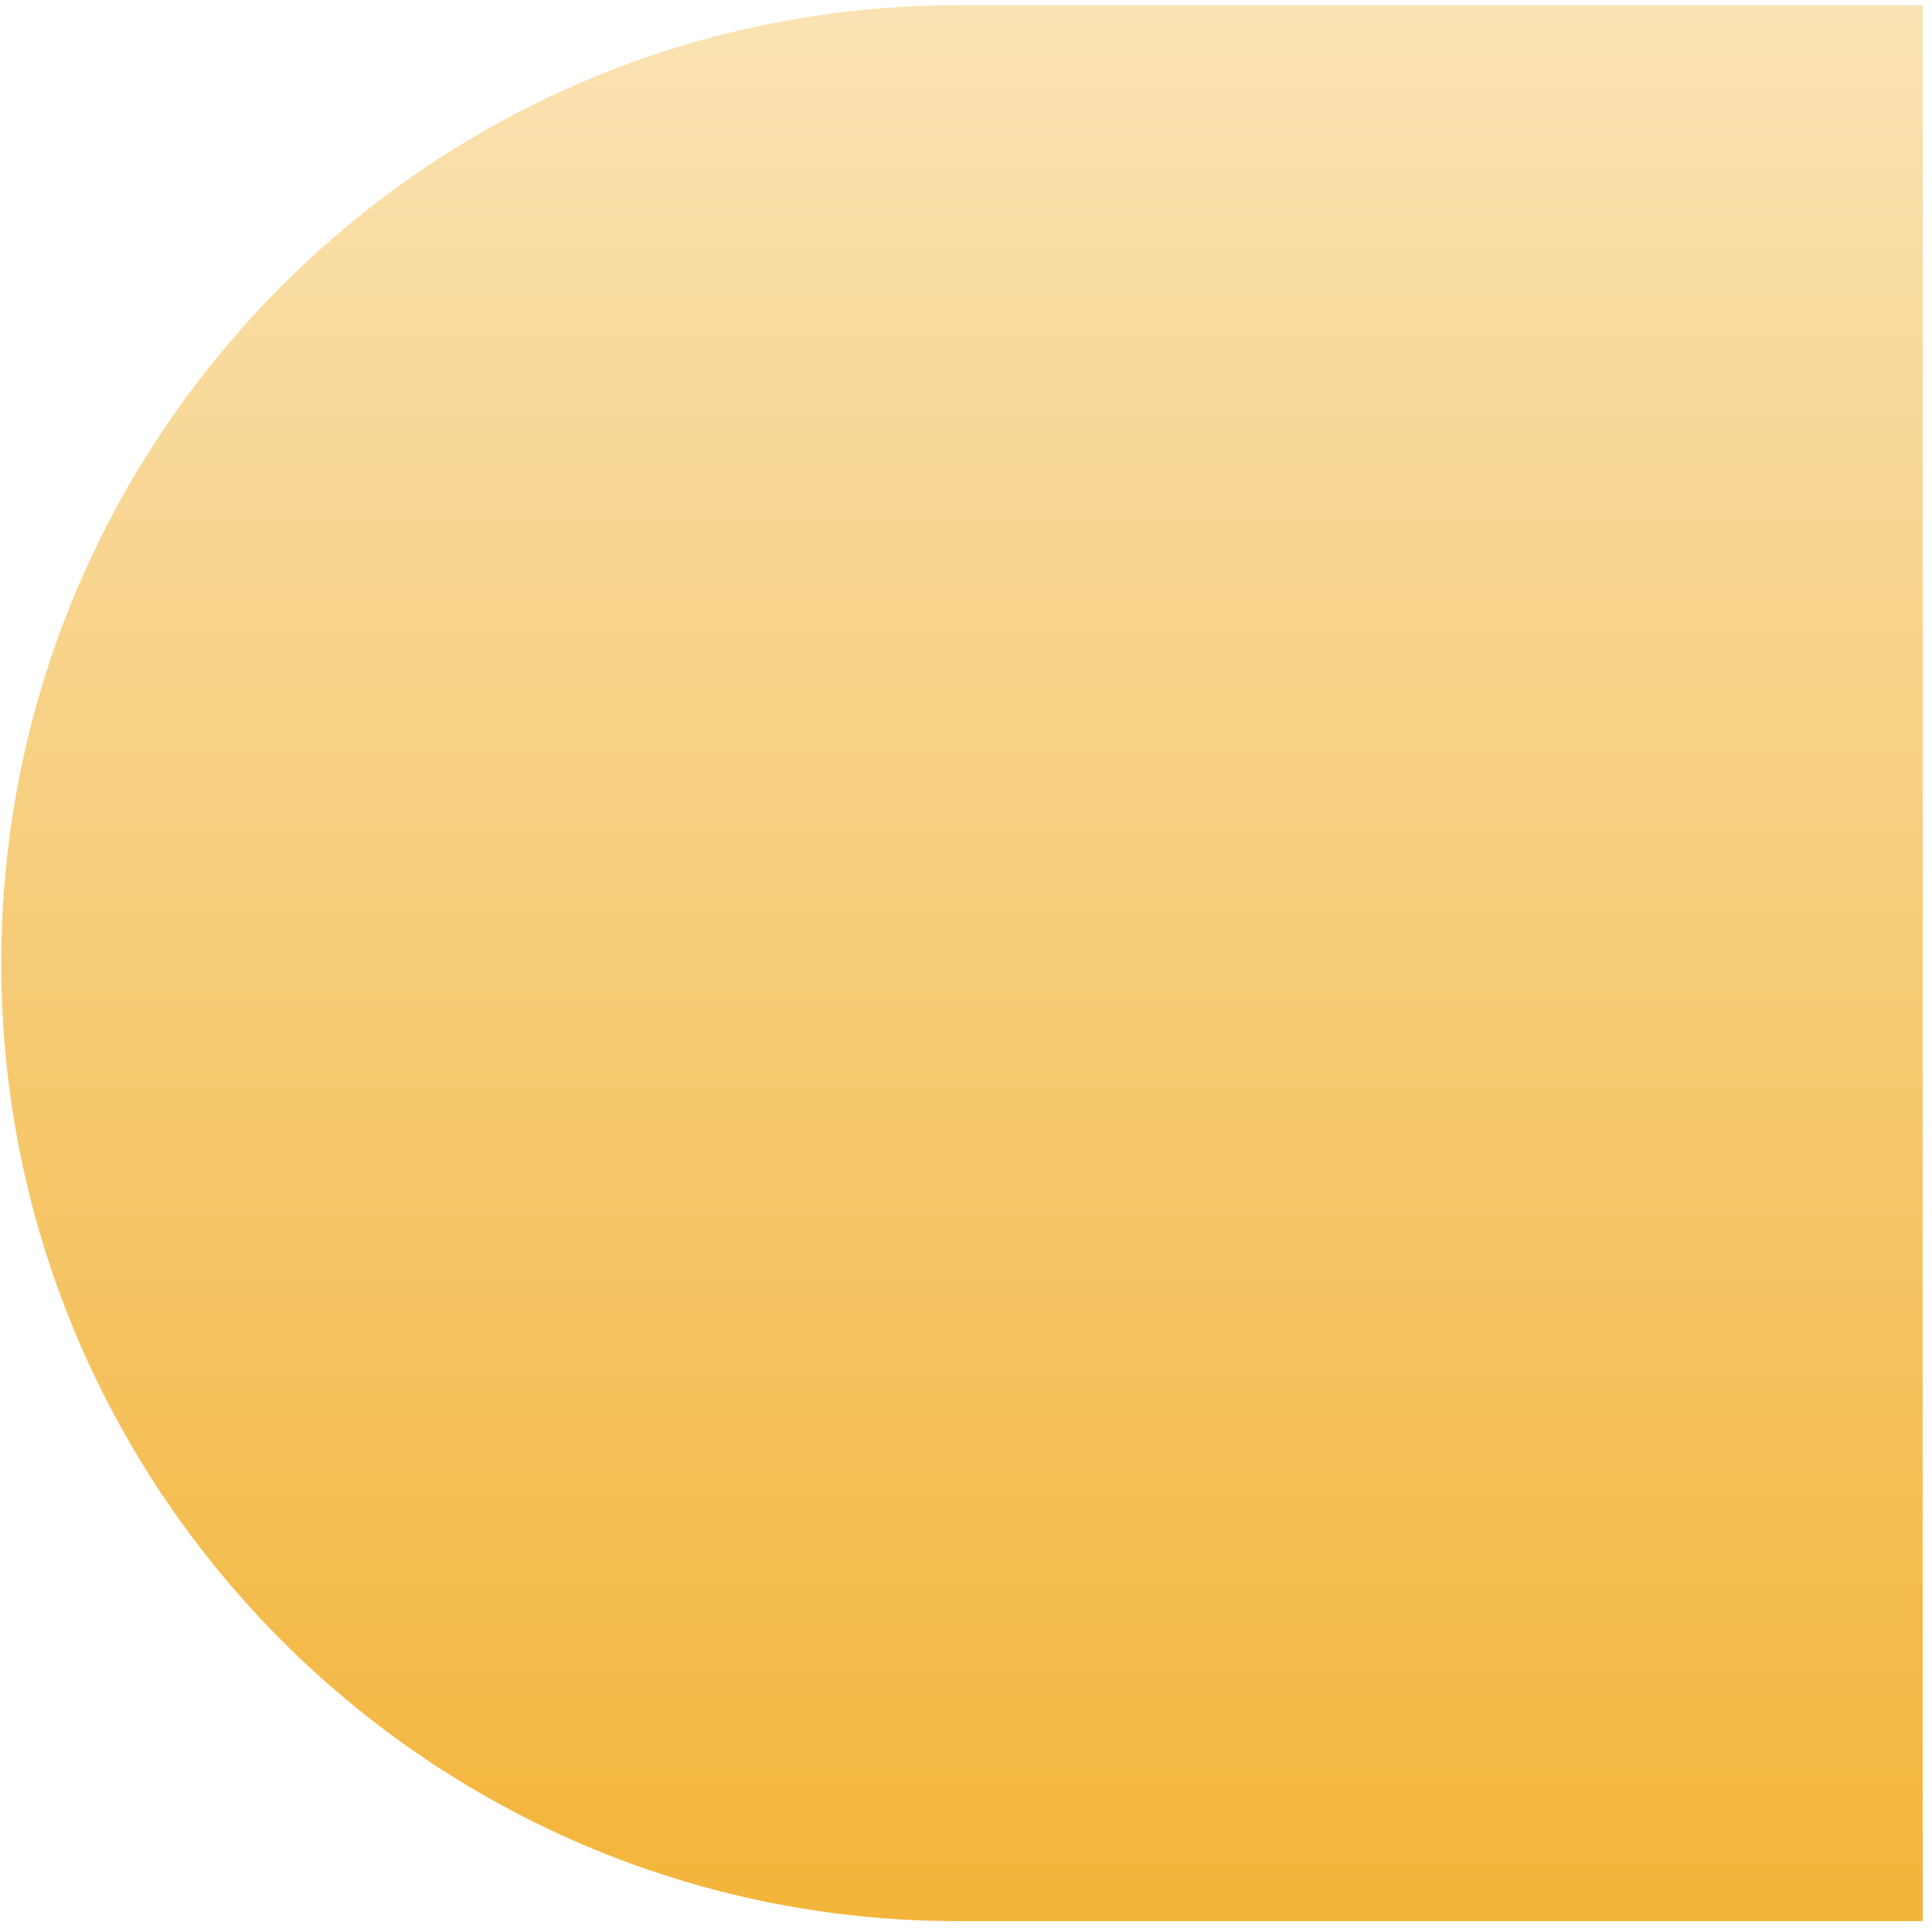<svg xmlns="http://www.w3.org/2000/svg" xmlns:xlink="http://www.w3.org/1999/xlink" width="239" zoomAndPan="magnify" viewBox="0 0 179.25 179.25" height="239" preserveAspectRatio="xMidYMid meet" version="1.0"><defs><clipPath id="7d7bba279a"><path d="M 0 0.488 L 178.504 0.488 L 178.504 178.242 L 0 178.242 Z M 0 0.488 " clip-rule="nonzero"/></clipPath><clipPath id="660b1b967c"><path d="M 88.879 0.488 L 178.387 0.488 L 178.387 178.242 L 88.879 178.242 C 39.891 178.242 0.117 138.418 0.117 89.363 C 0.117 40.312 39.891 0.488 88.879 0.488 Z M 88.879 0.488 " clip-rule="nonzero"/></clipPath><linearGradient x1="-1111.735" gradientTransform="matrix(178.272, 0, 0, -177.756, 198280.4, 158954.32)" y1="894.224" x2="-1111.735" gradientUnits="userSpaceOnUse" y2="893.224" id="2aacdab238"><stop stop-opacity="1" stop-color="rgb(97.998%, 88.991%, 70.576%)" offset="0"/><stop stop-opacity="1" stop-color="rgb(97.987%, 88.918%, 70.387%)" offset="0.008"/><stop stop-opacity="1" stop-color="rgb(97.966%, 88.774%, 70.01%)" offset="0.016"/><stop stop-opacity="1" stop-color="rgb(97.945%, 88.631%, 69.633%)" offset="0.023"/><stop stop-opacity="1" stop-color="rgb(97.923%, 88.487%, 69.257%)" offset="0.031"/><stop stop-opacity="1" stop-color="rgb(97.903%, 88.344%, 68.881%)" offset="0.039"/><stop stop-opacity="1" stop-color="rgb(97.882%, 88.199%, 68.504%)" offset="0.047"/><stop stop-opacity="1" stop-color="rgb(97.861%, 88.055%, 68.127%)" offset="0.055"/><stop stop-opacity="1" stop-color="rgb(97.839%, 87.912%, 67.751%)" offset="0.062"/><stop stop-opacity="1" stop-color="rgb(97.818%, 87.769%, 67.375%)" offset="0.07"/><stop stop-opacity="1" stop-color="rgb(97.798%, 87.625%, 66.998%)" offset="0.078"/><stop stop-opacity="1" stop-color="rgb(97.777%, 87.48%, 66.621%)" offset="0.086"/><stop stop-opacity="1" stop-color="rgb(97.755%, 87.337%, 66.245%)" offset="0.094"/><stop stop-opacity="1" stop-color="rgb(97.734%, 87.193%, 65.868%)" offset="0.102"/><stop stop-opacity="1" stop-color="rgb(97.713%, 87.05%, 65.492%)" offset="0.109"/><stop stop-opacity="1" stop-color="rgb(97.691%, 86.906%, 65.115%)" offset="0.117"/><stop stop-opacity="1" stop-color="rgb(97.672%, 86.761%, 64.738%)" offset="0.125"/><stop stop-opacity="1" stop-color="rgb(97.65%, 86.618%, 64.362%)" offset="0.133"/><stop stop-opacity="1" stop-color="rgb(97.629%, 86.475%, 63.985%)" offset="0.141"/><stop stop-opacity="1" stop-color="rgb(97.607%, 86.331%, 63.609%)" offset="0.148"/><stop stop-opacity="1" stop-color="rgb(97.586%, 86.188%, 63.232%)" offset="0.156"/><stop stop-opacity="1" stop-color="rgb(97.565%, 86.043%, 62.856%)" offset="0.164"/><stop stop-opacity="1" stop-color="rgb(97.545%, 85.899%, 62.479%)" offset="0.172"/><stop stop-opacity="1" stop-color="rgb(97.523%, 85.756%, 62.103%)" offset="0.18"/><stop stop-opacity="1" stop-color="rgb(97.502%, 85.612%, 61.726%)" offset="0.188"/><stop stop-opacity="1" stop-color="rgb(97.481%, 85.468%, 61.349%)" offset="0.195"/><stop stop-opacity="1" stop-color="rgb(97.459%, 85.324%, 60.973%)" offset="0.203"/><stop stop-opacity="1" stop-color="rgb(97.438%, 85.181%, 60.596%)" offset="0.211"/><stop stop-opacity="1" stop-color="rgb(97.418%, 85.037%, 60.22%)" offset="0.219"/><stop stop-opacity="1" stop-color="rgb(97.397%, 84.894%, 59.843%)" offset="0.227"/><stop stop-opacity="1" stop-color="rgb(97.375%, 84.749%, 59.467%)" offset="0.234"/><stop stop-opacity="1" stop-color="rgb(97.354%, 84.605%, 59.09%)" offset="0.242"/><stop stop-opacity="1" stop-color="rgb(97.333%, 84.462%, 58.713%)" offset="0.25"/><stop stop-opacity="1" stop-color="rgb(97.313%, 84.319%, 58.337%)" offset="0.258"/><stop stop-opacity="1" stop-color="rgb(97.292%, 84.175%, 57.961%)" offset="0.266"/><stop stop-opacity="1" stop-color="rgb(97.27%, 84.03%, 57.584%)" offset="0.273"/><stop stop-opacity="1" stop-color="rgb(97.249%, 83.887%, 57.207%)" offset="0.281"/><stop stop-opacity="1" stop-color="rgb(97.227%, 83.743%, 56.831%)" offset="0.289"/><stop stop-opacity="1" stop-color="rgb(97.206%, 83.6%, 56.454%)" offset="0.297"/><stop stop-opacity="1" stop-color="rgb(97.186%, 83.456%, 56.078%)" offset="0.305"/><stop stop-opacity="1" stop-color="rgb(97.165%, 83.311%, 55.701%)" offset="0.312"/><stop stop-opacity="1" stop-color="rgb(97.144%, 83.168%, 55.324%)" offset="0.32"/><stop stop-opacity="1" stop-color="rgb(97.122%, 83.025%, 54.948%)" offset="0.328"/><stop stop-opacity="1" stop-color="rgb(97.101%, 82.881%, 54.572%)" offset="0.336"/><stop stop-opacity="1" stop-color="rgb(97.079%, 82.738%, 54.195%)" offset="0.344"/><stop stop-opacity="1" stop-color="rgb(97.06%, 82.593%, 53.818%)" offset="0.352"/><stop stop-opacity="1" stop-color="rgb(97.038%, 82.449%, 53.442%)" offset="0.359"/><stop stop-opacity="1" stop-color="rgb(97.017%, 82.306%, 53.065%)" offset="0.367"/><stop stop-opacity="1" stop-color="rgb(96.996%, 82.162%, 52.689%)" offset="0.375"/><stop stop-opacity="1" stop-color="rgb(96.974%, 82.018%, 52.312%)" offset="0.383"/><stop stop-opacity="1" stop-color="rgb(96.954%, 81.874%, 51.935%)" offset="0.391"/><stop stop-opacity="1" stop-color="rgb(96.933%, 81.731%, 51.559%)" offset="0.398"/><stop stop-opacity="1" stop-color="rgb(96.912%, 81.587%, 51.183%)" offset="0.406"/><stop stop-opacity="1" stop-color="rgb(96.89%, 81.444%, 50.806%)" offset="0.414"/><stop stop-opacity="1" stop-color="rgb(96.869%, 81.299%, 50.429%)" offset="0.422"/><stop stop-opacity="1" stop-color="rgb(96.848%, 81.155%, 50.052%)" offset="0.43"/><stop stop-opacity="1" stop-color="rgb(96.828%, 81.012%, 49.677%)" offset="0.438"/><stop stop-opacity="1" stop-color="rgb(96.806%, 80.869%, 49.3%)" offset="0.445"/><stop stop-opacity="1" stop-color="rgb(96.785%, 80.725%, 48.923%)" offset="0.453"/><stop stop-opacity="1" stop-color="rgb(96.764%, 80.58%, 48.546%)" offset="0.461"/><stop stop-opacity="1" stop-color="rgb(96.742%, 80.437%, 48.17%)" offset="0.469"/><stop stop-opacity="1" stop-color="rgb(96.721%, 80.293%, 47.794%)" offset="0.477"/><stop stop-opacity="1" stop-color="rgb(96.701%, 80.15%, 47.417%)" offset="0.484"/><stop stop-opacity="1" stop-color="rgb(96.68%, 80.006%, 47.04%)" offset="0.492"/><stop stop-opacity="1" stop-color="rgb(96.658%, 79.861%, 46.663%)" offset="0.5"/><stop stop-opacity="1" stop-color="rgb(96.637%, 79.718%, 46.288%)" offset="0.508"/><stop stop-opacity="1" stop-color="rgb(96.616%, 79.575%, 45.911%)" offset="0.516"/><stop stop-opacity="1" stop-color="rgb(96.596%, 79.431%, 45.534%)" offset="0.523"/><stop stop-opacity="1" stop-color="rgb(96.574%, 79.288%, 45.157%)" offset="0.531"/><stop stop-opacity="1" stop-color="rgb(96.553%, 79.143%, 44.78%)" offset="0.539"/><stop stop-opacity="1" stop-color="rgb(96.532%, 78.999%, 44.405%)" offset="0.547"/><stop stop-opacity="1" stop-color="rgb(96.51%, 78.856%, 44.028%)" offset="0.555"/><stop stop-opacity="1" stop-color="rgb(96.489%, 78.712%, 43.651%)" offset="0.562"/><stop stop-opacity="1" stop-color="rgb(96.469%, 78.568%, 43.274%)" offset="0.57"/><stop stop-opacity="1" stop-color="rgb(96.448%, 78.424%, 42.899%)" offset="0.578"/><stop stop-opacity="1" stop-color="rgb(96.426%, 78.281%, 42.522%)" offset="0.586"/><stop stop-opacity="1" stop-color="rgb(96.405%, 78.137%, 42.145%)" offset="0.594"/><stop stop-opacity="1" stop-color="rgb(96.384%, 77.994%, 41.768%)" offset="0.602"/><stop stop-opacity="1" stop-color="rgb(96.362%, 77.849%, 41.391%)" offset="0.609"/><stop stop-opacity="1" stop-color="rgb(96.342%, 77.705%, 41.016%)" offset="0.617"/><stop stop-opacity="1" stop-color="rgb(96.321%, 77.562%, 40.639%)" offset="0.625"/><stop stop-opacity="1" stop-color="rgb(96.3%, 77.419%, 40.262%)" offset="0.633"/><stop stop-opacity="1" stop-color="rgb(96.278%, 77.275%, 39.885%)" offset="0.641"/><stop stop-opacity="1" stop-color="rgb(96.257%, 77.13%, 39.508%)" offset="0.648"/><stop stop-opacity="1" stop-color="rgb(96.237%, 76.987%, 39.133%)" offset="0.656"/><stop stop-opacity="1" stop-color="rgb(96.216%, 76.843%, 38.756%)" offset="0.664"/><stop stop-opacity="1" stop-color="rgb(96.194%, 76.7%, 38.379%)" offset="0.672"/><stop stop-opacity="1" stop-color="rgb(96.173%, 76.556%, 38.002%)" offset="0.68"/><stop stop-opacity="1" stop-color="rgb(96.152%, 76.411%, 37.627%)" offset="0.688"/><stop stop-opacity="1" stop-color="rgb(96.13%, 76.268%, 37.25%)" offset="0.695"/><stop stop-opacity="1" stop-color="rgb(96.111%, 76.125%, 36.873%)" offset="0.703"/><stop stop-opacity="1" stop-color="rgb(96.089%, 75.981%, 36.496%)" offset="0.711"/><stop stop-opacity="1" stop-color="rgb(96.068%, 75.838%, 36.119%)" offset="0.719"/><stop stop-opacity="1" stop-color="rgb(96.046%, 75.693%, 35.744%)" offset="0.727"/><stop stop-opacity="1" stop-color="rgb(96.025%, 75.549%, 35.367%)" offset="0.734"/><stop stop-opacity="1" stop-color="rgb(96.004%, 75.406%, 34.99%)" offset="0.742"/><stop stop-opacity="1" stop-color="rgb(95.984%, 75.262%, 34.613%)" offset="0.75"/><stop stop-opacity="1" stop-color="rgb(95.963%, 75.119%, 34.238%)" offset="0.758"/><stop stop-opacity="1" stop-color="rgb(95.941%, 74.974%, 33.861%)" offset="0.766"/><stop stop-opacity="1" stop-color="rgb(95.92%, 74.831%, 33.484%)" offset="0.773"/><stop stop-opacity="1" stop-color="rgb(95.898%, 74.687%, 33.107%)" offset="0.781"/><stop stop-opacity="1" stop-color="rgb(95.879%, 74.544%, 32.73%)" offset="0.789"/><stop stop-opacity="1" stop-color="rgb(95.857%, 74.399%, 32.355%)" offset="0.797"/><stop stop-opacity="1" stop-color="rgb(95.836%, 74.255%, 31.978%)" offset="0.805"/><stop stop-opacity="1" stop-color="rgb(95.815%, 74.112%, 31.601%)" offset="0.812"/><stop stop-opacity="1" stop-color="rgb(95.793%, 73.969%, 31.224%)" offset="0.82"/><stop stop-opacity="1" stop-color="rgb(95.772%, 73.825%, 30.847%)" offset="0.828"/><stop stop-opacity="1" stop-color="rgb(95.752%, 73.68%, 30.472%)" offset="0.836"/><stop stop-opacity="1" stop-color="rgb(95.731%, 73.537%, 30.095%)" offset="0.844"/><stop stop-opacity="1" stop-color="rgb(95.709%, 73.393%, 29.718%)" offset="0.852"/><stop stop-opacity="1" stop-color="rgb(95.688%, 73.25%, 29.341%)" offset="0.859"/><stop stop-opacity="1" stop-color="rgb(95.667%, 73.106%, 28.966%)" offset="0.867"/><stop stop-opacity="1" stop-color="rgb(95.645%, 72.961%, 28.589%)" offset="0.875"/><stop stop-opacity="1" stop-color="rgb(95.625%, 72.818%, 28.212%)" offset="0.883"/><stop stop-opacity="1" stop-color="rgb(95.604%, 72.675%, 27.835%)" offset="0.891"/><stop stop-opacity="1" stop-color="rgb(95.583%, 72.531%, 27.458%)" offset="0.898"/><stop stop-opacity="1" stop-color="rgb(95.561%, 72.388%, 27.083%)" offset="0.906"/><stop stop-opacity="1" stop-color="rgb(95.54%, 72.243%, 26.706%)" offset="0.914"/><stop stop-opacity="1" stop-color="rgb(95.52%, 72.099%, 26.329%)" offset="0.922"/><stop stop-opacity="1" stop-color="rgb(95.499%, 71.956%, 25.952%)" offset="0.93"/><stop stop-opacity="1" stop-color="rgb(95.477%, 71.812%, 25.575%)" offset="0.938"/><stop stop-opacity="1" stop-color="rgb(95.456%, 71.669%, 25.2%)" offset="0.945"/><stop stop-opacity="1" stop-color="rgb(95.435%, 71.524%, 24.823%)" offset="0.953"/><stop stop-opacity="1" stop-color="rgb(95.413%, 71.381%, 24.446%)" offset="0.961"/><stop stop-opacity="1" stop-color="rgb(95.393%, 71.237%, 24.069%)" offset="0.969"/><stop stop-opacity="1" stop-color="rgb(95.372%, 71.094%, 23.694%)" offset="0.977"/><stop stop-opacity="1" stop-color="rgb(95.351%, 70.949%, 23.317%)" offset="0.984"/><stop stop-opacity="1" stop-color="rgb(95.329%, 70.805%, 22.94%)" offset="0.992"/><stop stop-opacity="1" stop-color="rgb(95.308%, 70.667%, 22.575%)" offset="1"/></linearGradient></defs><g clip-path="url(#7d7bba279a)"><g clip-path="url(#660b1b967c)"><path fill="url(#2aacdab238)" d="M 0.117 178.242 L 0.117 0.488 L 178.387 0.488 L 178.387 178.242 Z M 0.117 178.242 " fill-rule="nonzero"/></g></g></svg>